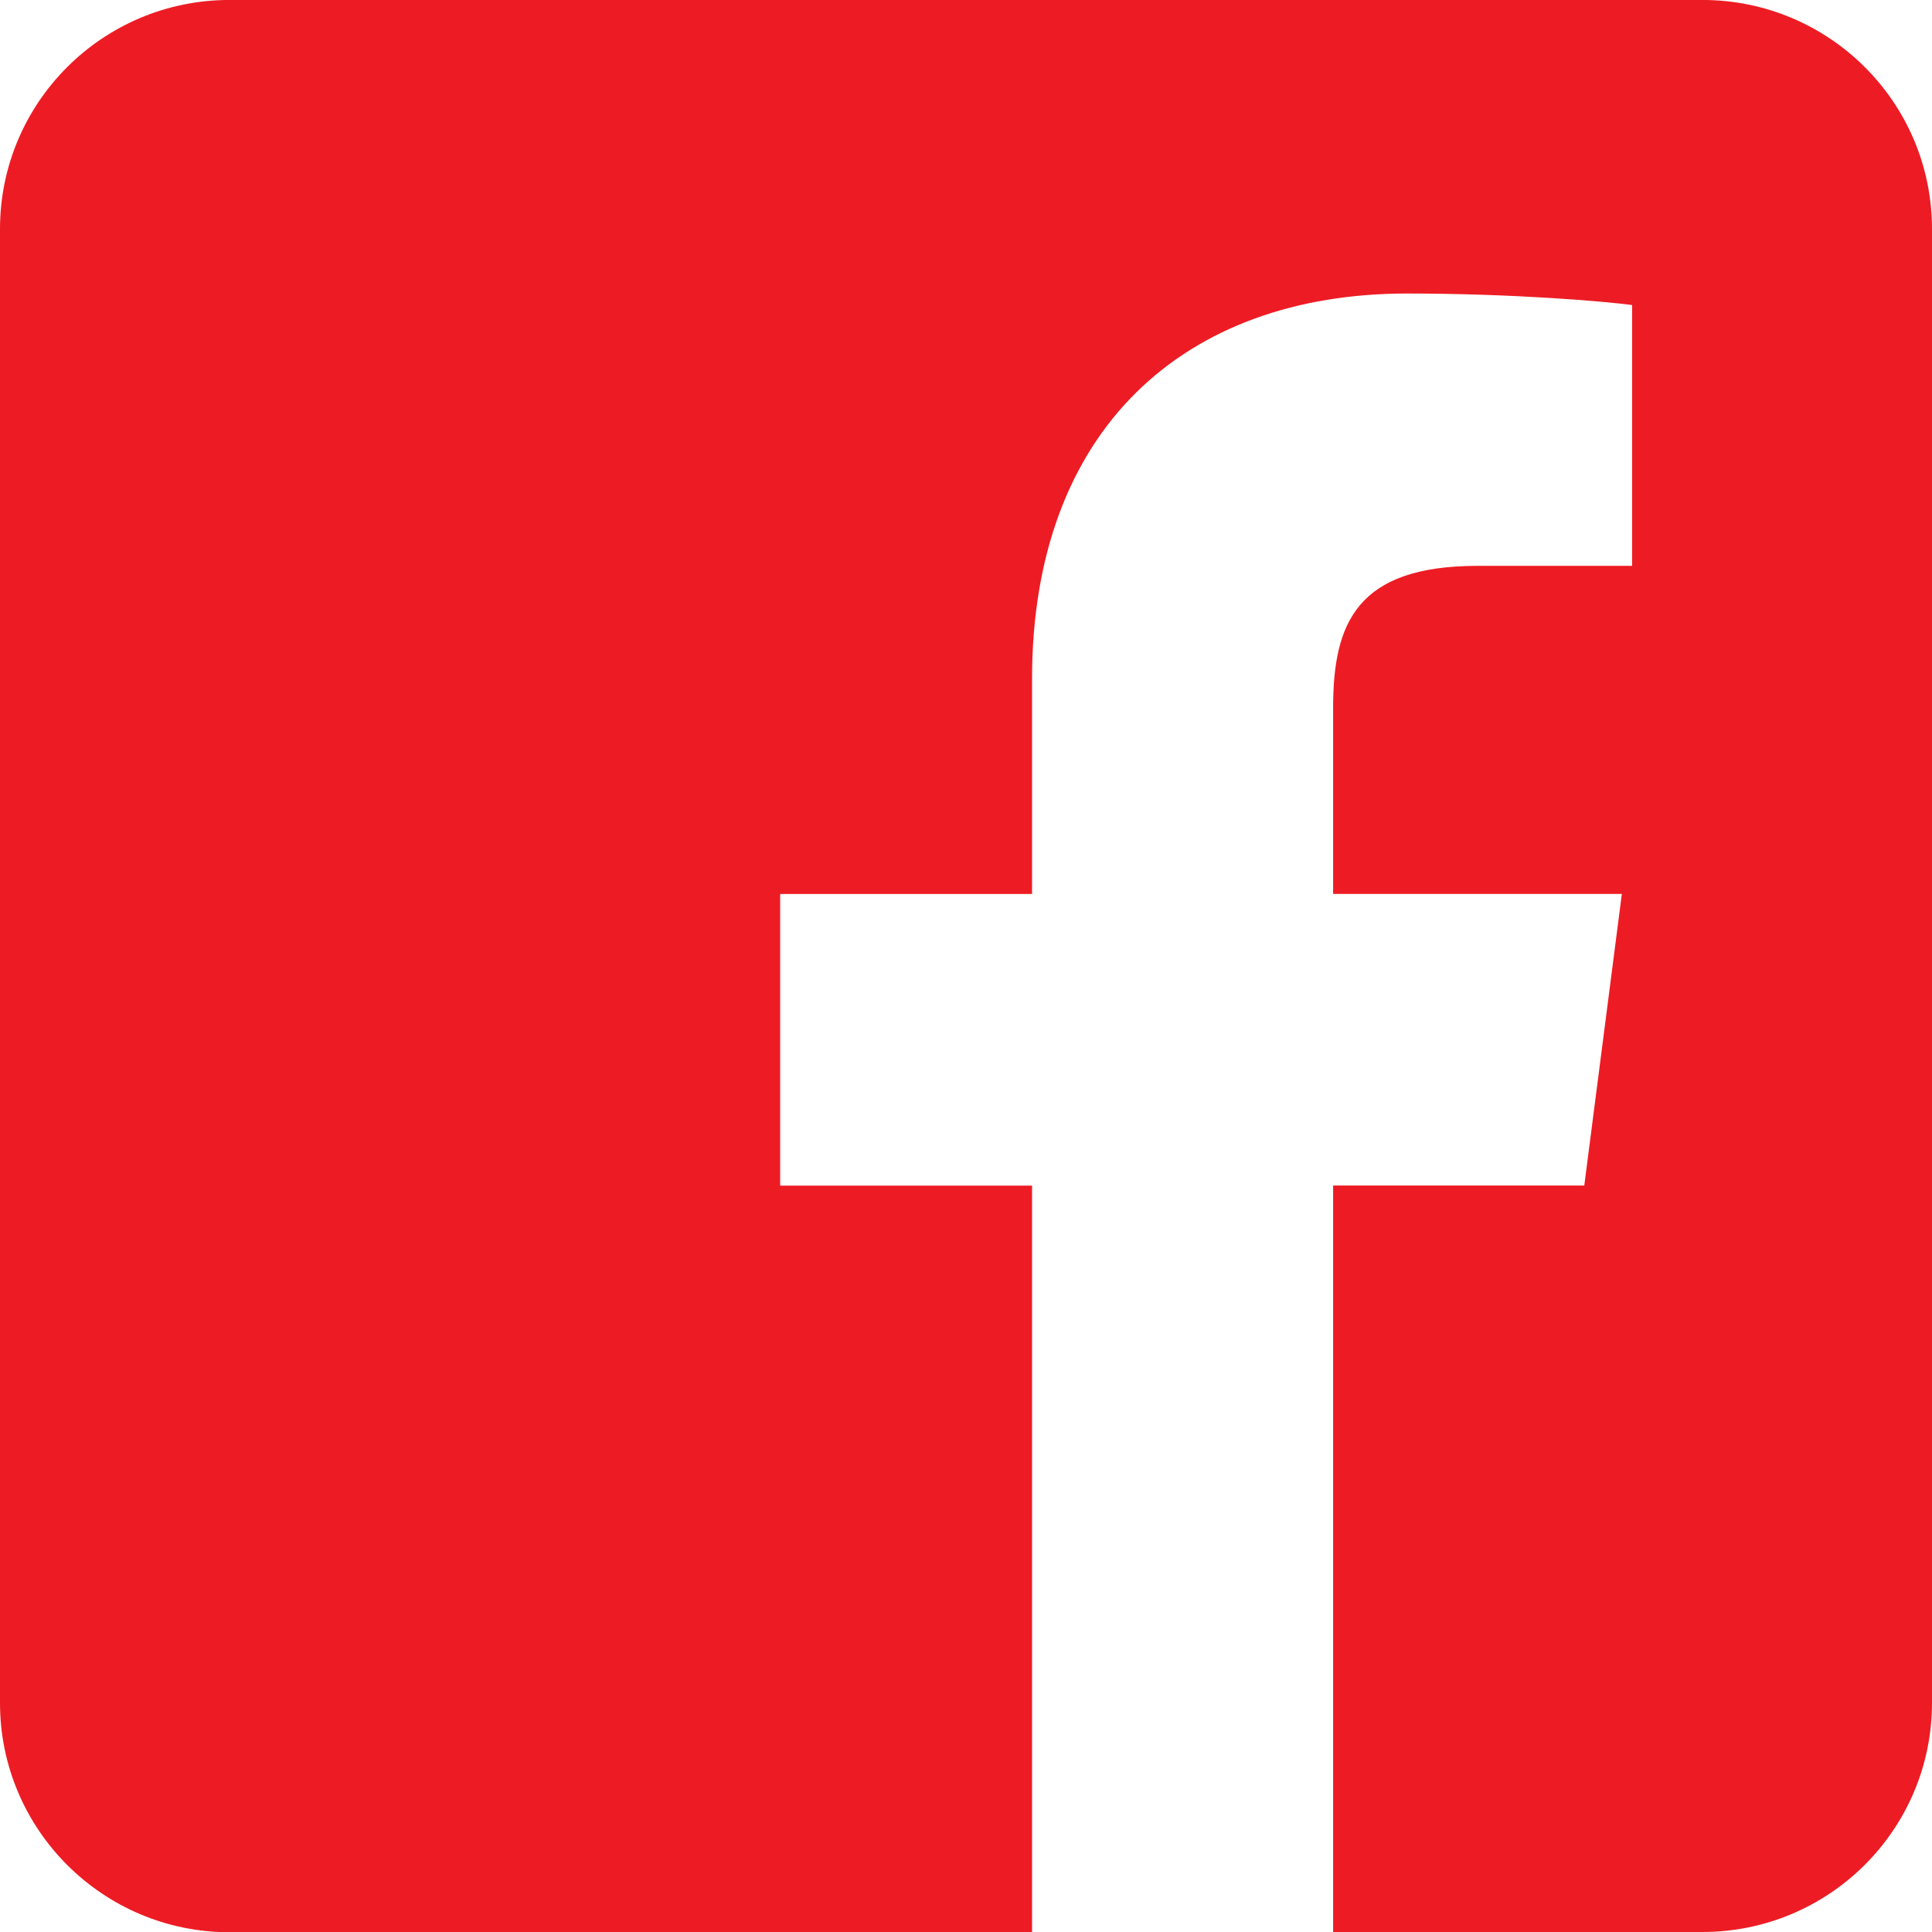 <?xml version="1.0" encoding="utf-8"?>
<!-- Generator: Adobe Illustrator 15.1.0, SVG Export Plug-In . SVG Version: 6.00 Build 0)  -->
<!DOCTYPE svg PUBLIC "-//W3C//DTD SVG 1.1//EN" "http://www.w3.org/Graphics/SVG/1.1/DTD/svg11.dtd">
<svg version="1.1" id="Layer_1" xmlns="http://www.w3.org/2000/svg" xmlns:xlink="http://www.w3.org/1999/xlink" x="0px" y="0px"
	 width="46.8px" height="46.8px" viewBox="0 0 46.8 46.8" enable-background="new 0 0 46.8 46.8" xml:space="preserve">
<path fill="#ED1C24" d="M41.236-0.001H5.561C2.489-0.001,0,2.483,0,5.548v35.704c0,3.062,2.489,5.554,5.561,5.554H25V28.72h-6.101
	v-7.065H25v-5.209c0-6.044,3.69-9.336,9.084-9.336c2.582,0,4.806,0.192,5.451,0.279v6.318h-3.74c-2.935,0-3.502,1.394-3.502,3.438
	v4.509h6.994l-0.91,7.064h-6.084V46.8h8.944c3.073,0,5.563-2.485,5.563-5.551V5.547C46.8,2.483,44.31-0.001,41.236-0.001z"/>
</svg>
